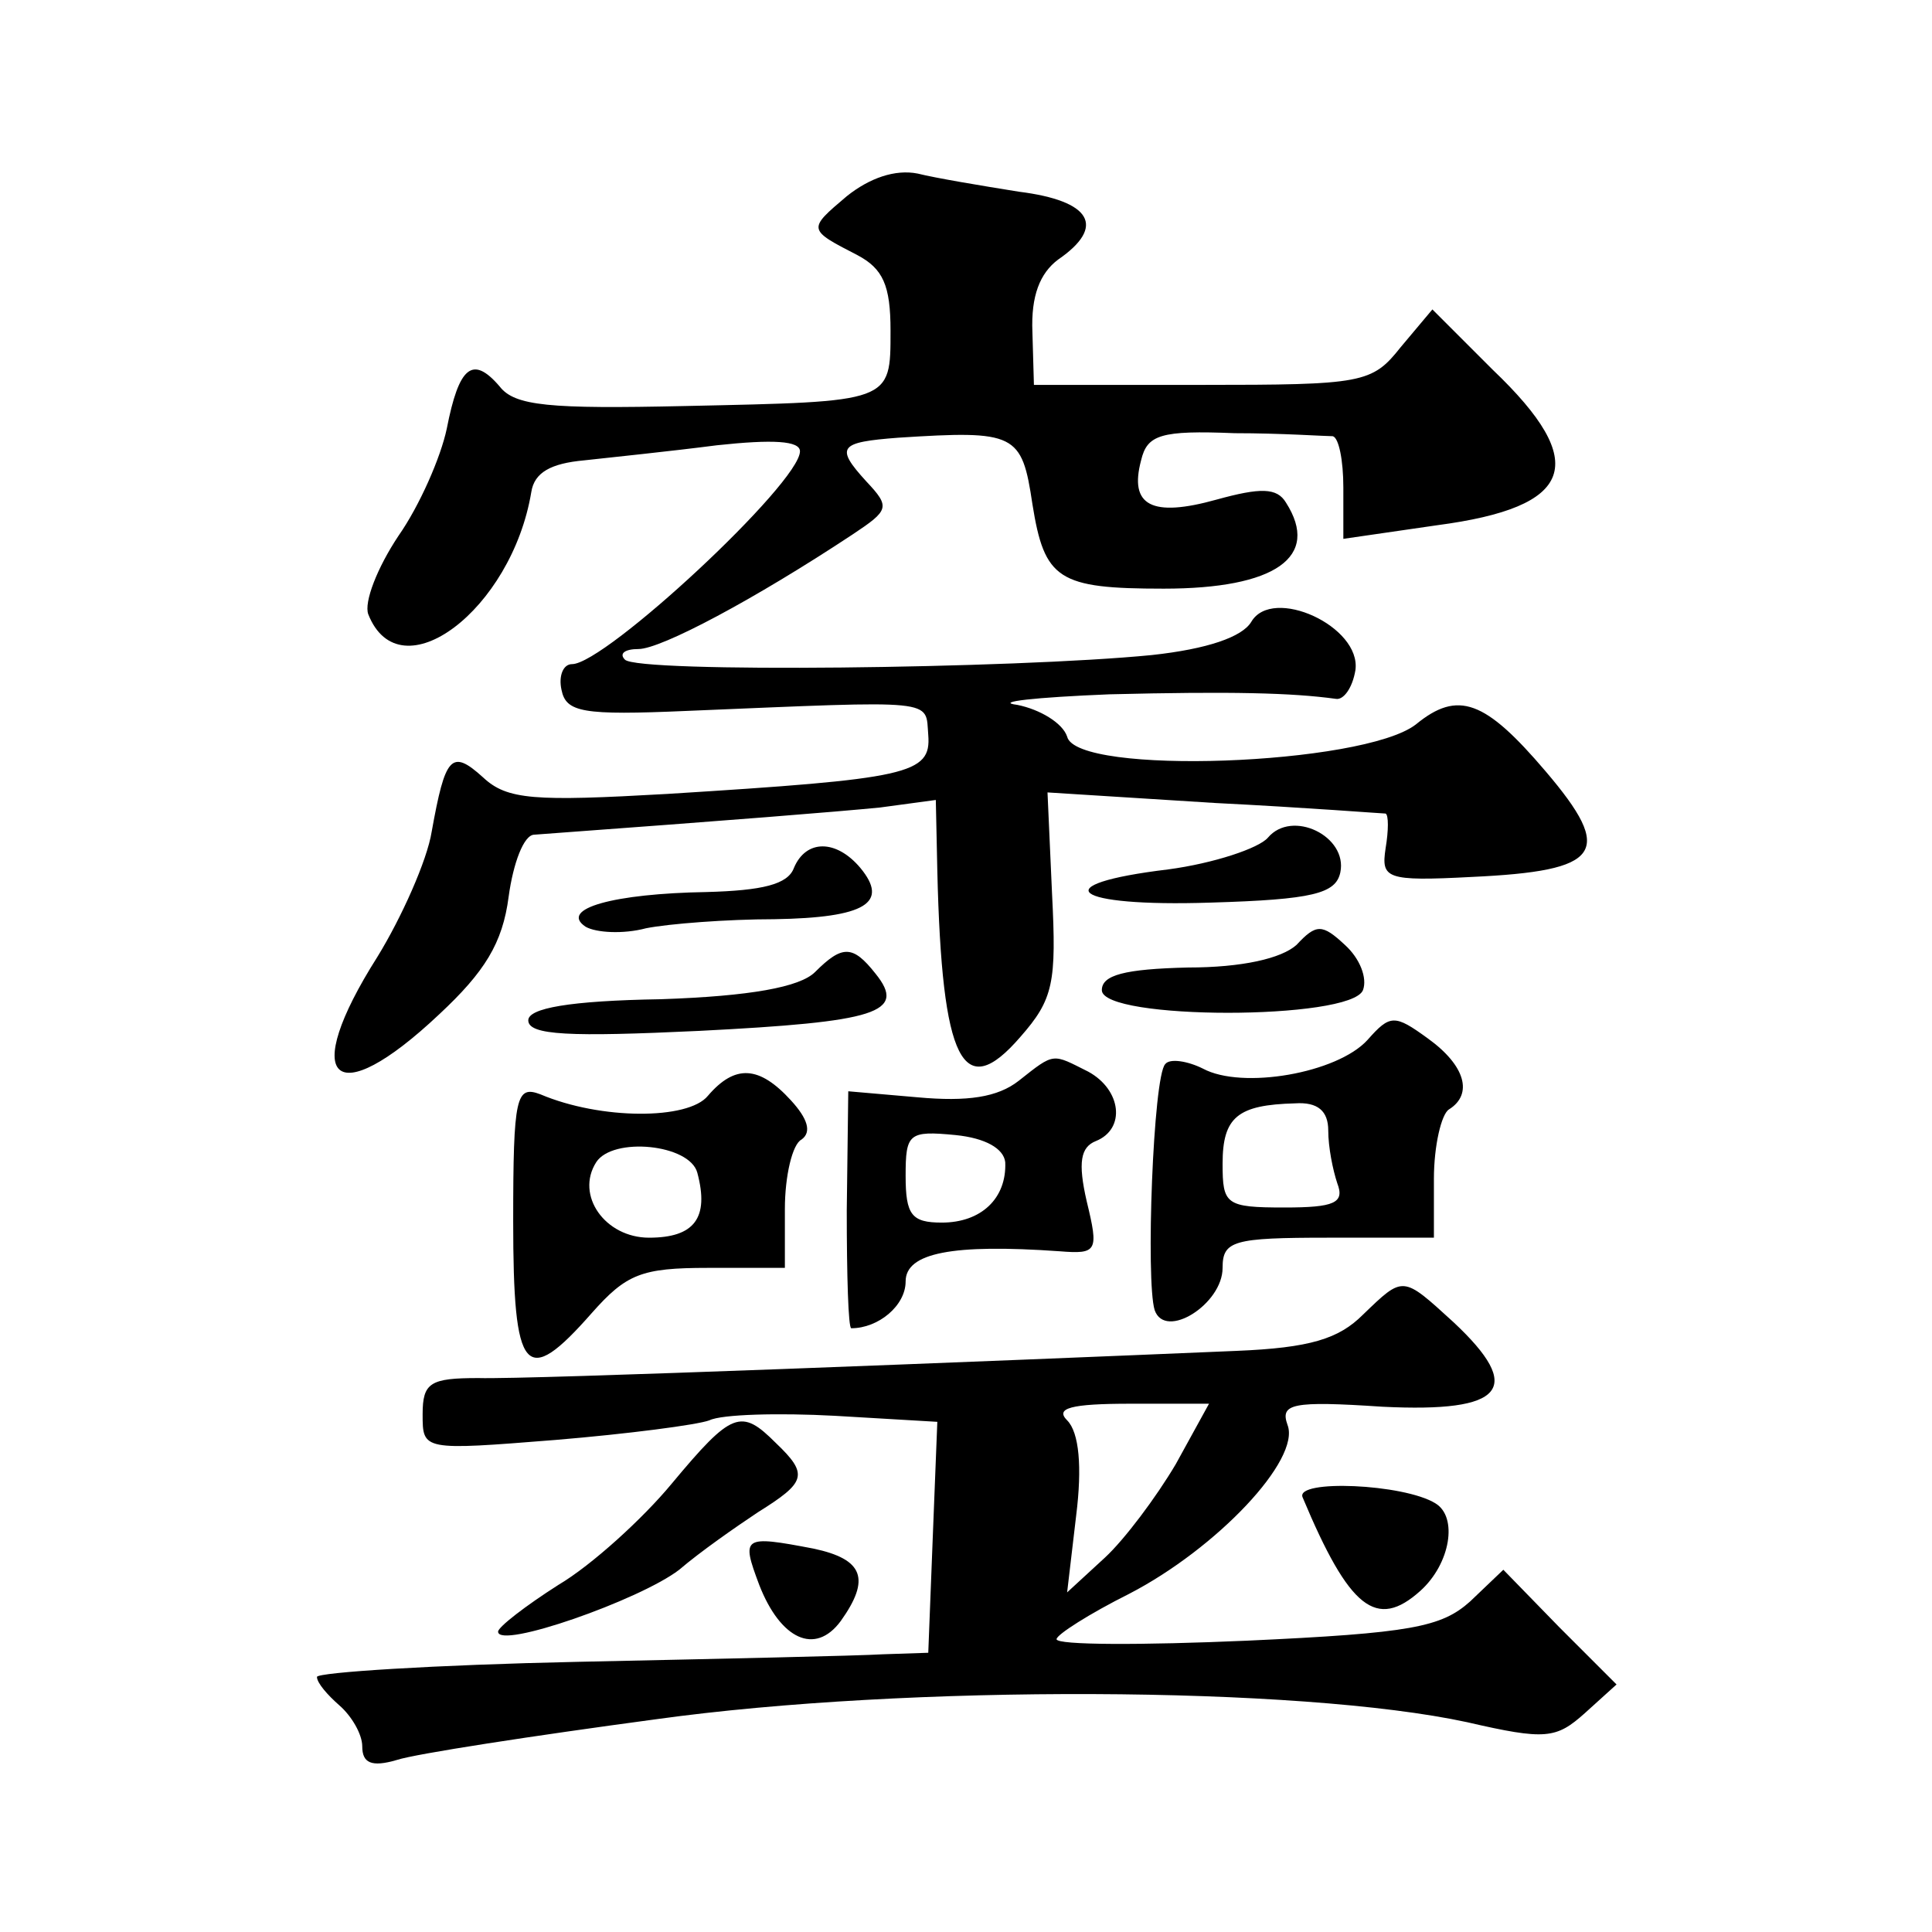 <?xml version="1.0" standalone="no"?>
<!DOCTYPE svg PUBLIC "-//W3C//DTD SVG 20010904//EN"
 "http://www.w3.org/TR/2001/REC-SVG-20010904/DTD/svg10.dtd">
<svg version="1.0" xmlns="http://www.w3.org/2000/svg"
 width="128pt" height="128pt" viewBox="0 0 128 128"
 preserveAspectRatio="xMidYMid meet">
<g transform="translate(0,128) scale(0.1,-0.1)"
fill="#0" stroke="none">
<path d="M561 1150 c-26 -22 -26 -22 7 -39 17 -9 22 -20 22 -50 0 -48 1 -47 -136
-50 -90 -2 -113 0 -123 13 -18 21 -27 13 -35 -28 -4 -19 -18 -51 -32 -71 -14 -21
-23 -44 -20 -52 21 -53 95 3 108 81 2 13 13 19 35 21 18 2 57 6 88 10 37 4 55 3
55 -4 0 -21 -129 -141 -151 -141 -6 0 -9 -8 -7 -17 3 -15 14 -17 83 -14 168 7 158
8 160 -16 2 -26 -13 -29 -173 -39 -88 -5 -106 -4 -122 11 -21 19 -25 14 -34 -36
-3 -19 -20 -57 -36 -83 -52 -82 -29 -104 41 -38 30 28 42 47 46 78 3 22 10 41 17
41 136 10 198 15 229 18 l37 5 1 -47 c3 -127 17 -154 55 -110 22 25 24 36 21 95
l-3 67 111 -7 c60 -3 111 -7 113 -7 2 -1 2 -11 0 -23 -3 -20 0 -22 57 -19 86 4
95 16 49 70 -40 47 -58 54 -86 31 -35 -27 -225 -34 -231 -8 -3 9 -18 18 -33 21
-16 2 12 5 61 7 81 2 121 1 150 -3 5 -1 11 7 13 19 4 29 -55 56 -69 32 -6 -10 -29
-18 -66 -22 -91 -9 -341 -12 -349 -3 -4 4 0 7 9 7 15 0 77 33 142 76 24 16 25 18
9 35 -21 23 -18 26 21 29 78 5 82 3 89 -44 8 -50 17 -56 87 -56 74 0 104 21 81
57 -6 10 -17 10 -46 2 -43 -12 -58 -4 -50 26 4 17 13 20 62 18 31 0 60 -2 65 -2
4 -1 7 -16 7 -34 l0 -34 62 9 c91 12 102 41 37 103 l-40 40 -21 -25 c-19 -24 -25
-25 -132 -25 l-111 0 -1 35 c-1 24 5 39 17 48 32 22 22 39 -26 45 -25 4 -55 9 -67
12 -15 3 -32 -3 -47 -15z M840 725 c-6 -7 -36 -17 -66 -21 -83 -10 -64 -25 28 -22
68 2 83 6 86 20 5 24 -32 42 -48 23z M526 705 c-4 -11 -21 -15 -58 -16 -61 -1 -98
-11 -80 -23 7 -4 25 -5 40 -1 15 3 54 6 85 6 61 1 76 11 57 34 -16 19 -36 19 -44
0z M859 654 c-10 -9 -36 -15 -72 -15 -42 -1 -57 -5 -57 -15 0 -20 165 -20 173 0
3 8 -2 21 -12 30 -15 14 -19 14 -32 0z M540 636 c-10 -10 -43 -16 -102 -18 -61
-1 -88 -6 -88 -14 0 -10 28 -11 113 -7 118 6 138 12 117 38 -15 19 -22 19 -40 1z
M906 591 c-20 -22 -83 -33 -109 -19 -10 5 -22 7 -25 3 -8 -8 -13 -144 -7 -163 7
-20 45 4 45 28 0 18 7 20 70 20 l70 0 0 39 c0 22 5 43 10 46 16 10 11 29 -14 47
-22 16 -25 16 -40 -1z m-26 -60 c0 -11 3 -26 6 -35 5 -13 -2 -16 -35 -16 -39 0
-41 2 -41 29 0 31 10 39 48 40 15 1 22 -5 22 -18z M675 564 c-14 -11 -34 -14 -67
-11 l-46 4 -1 -79 c0 -43 1 -78 3 -78 18 0 36 15 36 31 0 19 31 25 102 20 25 -2
26 0 18 33 -6 26 -4 36 6 40 20 8 17 34 -5 46 -24 12 -22 13 -46 -6z m-9 -54 c1
-24 -16 -40 -42 -40 -20 0 -24 5 -24 31 0 28 2 30 33 27 20 -2 32 -9 33 -18z M469
554 c-13 -16 -71 -16 -111 1 -16 6 -18 -1 -18 -84 0 -102 8 -111 52 -61 23 26 33
30 77 30 l51 0 0 39 c0 22 5 43 11 46 7 5 4 14 -7 26 -21 23 -37 24 -55 3z m-7
-51 c8 -30 -2 -43 -32 -43 -29 0 -49 28 -35 50 11 17 62 12 67 -7z M903 409 c-16
-16 -35 -22 -84 -24 -165 -7 -468 -19 -502 -18 -32 0 -37 -3 -37 -24 0 -24 0 -24
88 -17 48 4 94 10 102 13 8 4 46 5 83 3 l68 -4 -3 -76 -3 -77 -30 -1 c-16 -1 -108
-3 -202 -5 -95 -2 -173 -7 -173 -10 0 -4 7 -12 15 -19 8 -7 15 -19 15 -27 0 -11
6 -14 23 -9 12 4 90 16 172 27 166 23 426 22 537 -2 52 -12 59 -11 78 6 l21 19
-38 38 -37 38 -22 -21 c-19 -17 -39 -21 -148 -26 -69 -3 -126 -3 -126 1 0 3 22
17 48 30 58 30 114 89 105 112 -5 14 3 16 63 12 81 -4 94 12 47 56 -34 31 -33 31
-60 5z m-124 -99 c-13 -22 -34 -50 -47 -62 l-25 -23 6 51 c4 32 2 55 -6 63 -8 8
2 11 42 11 l52 0 -22 -40z M445 297 c-19 -23 -53 -54 -75 -67 -22 -14 -40 -28 -40
-31 0 -12 94 21 120 41 14 12 37 28 52 38 32 20 34 25 12 46 -23 23 -29 21 -69
-27z M863 288 c31 -74 49 -88 78 -62 20 18 25 49 10 58 -21 13 -93 16 -88 4z M503
230 c14 -36 37 -47 54 -24 20 28 15 41 -18 48 -47 9 -48 8 -36 -24z"/>
</g>
</svg>
